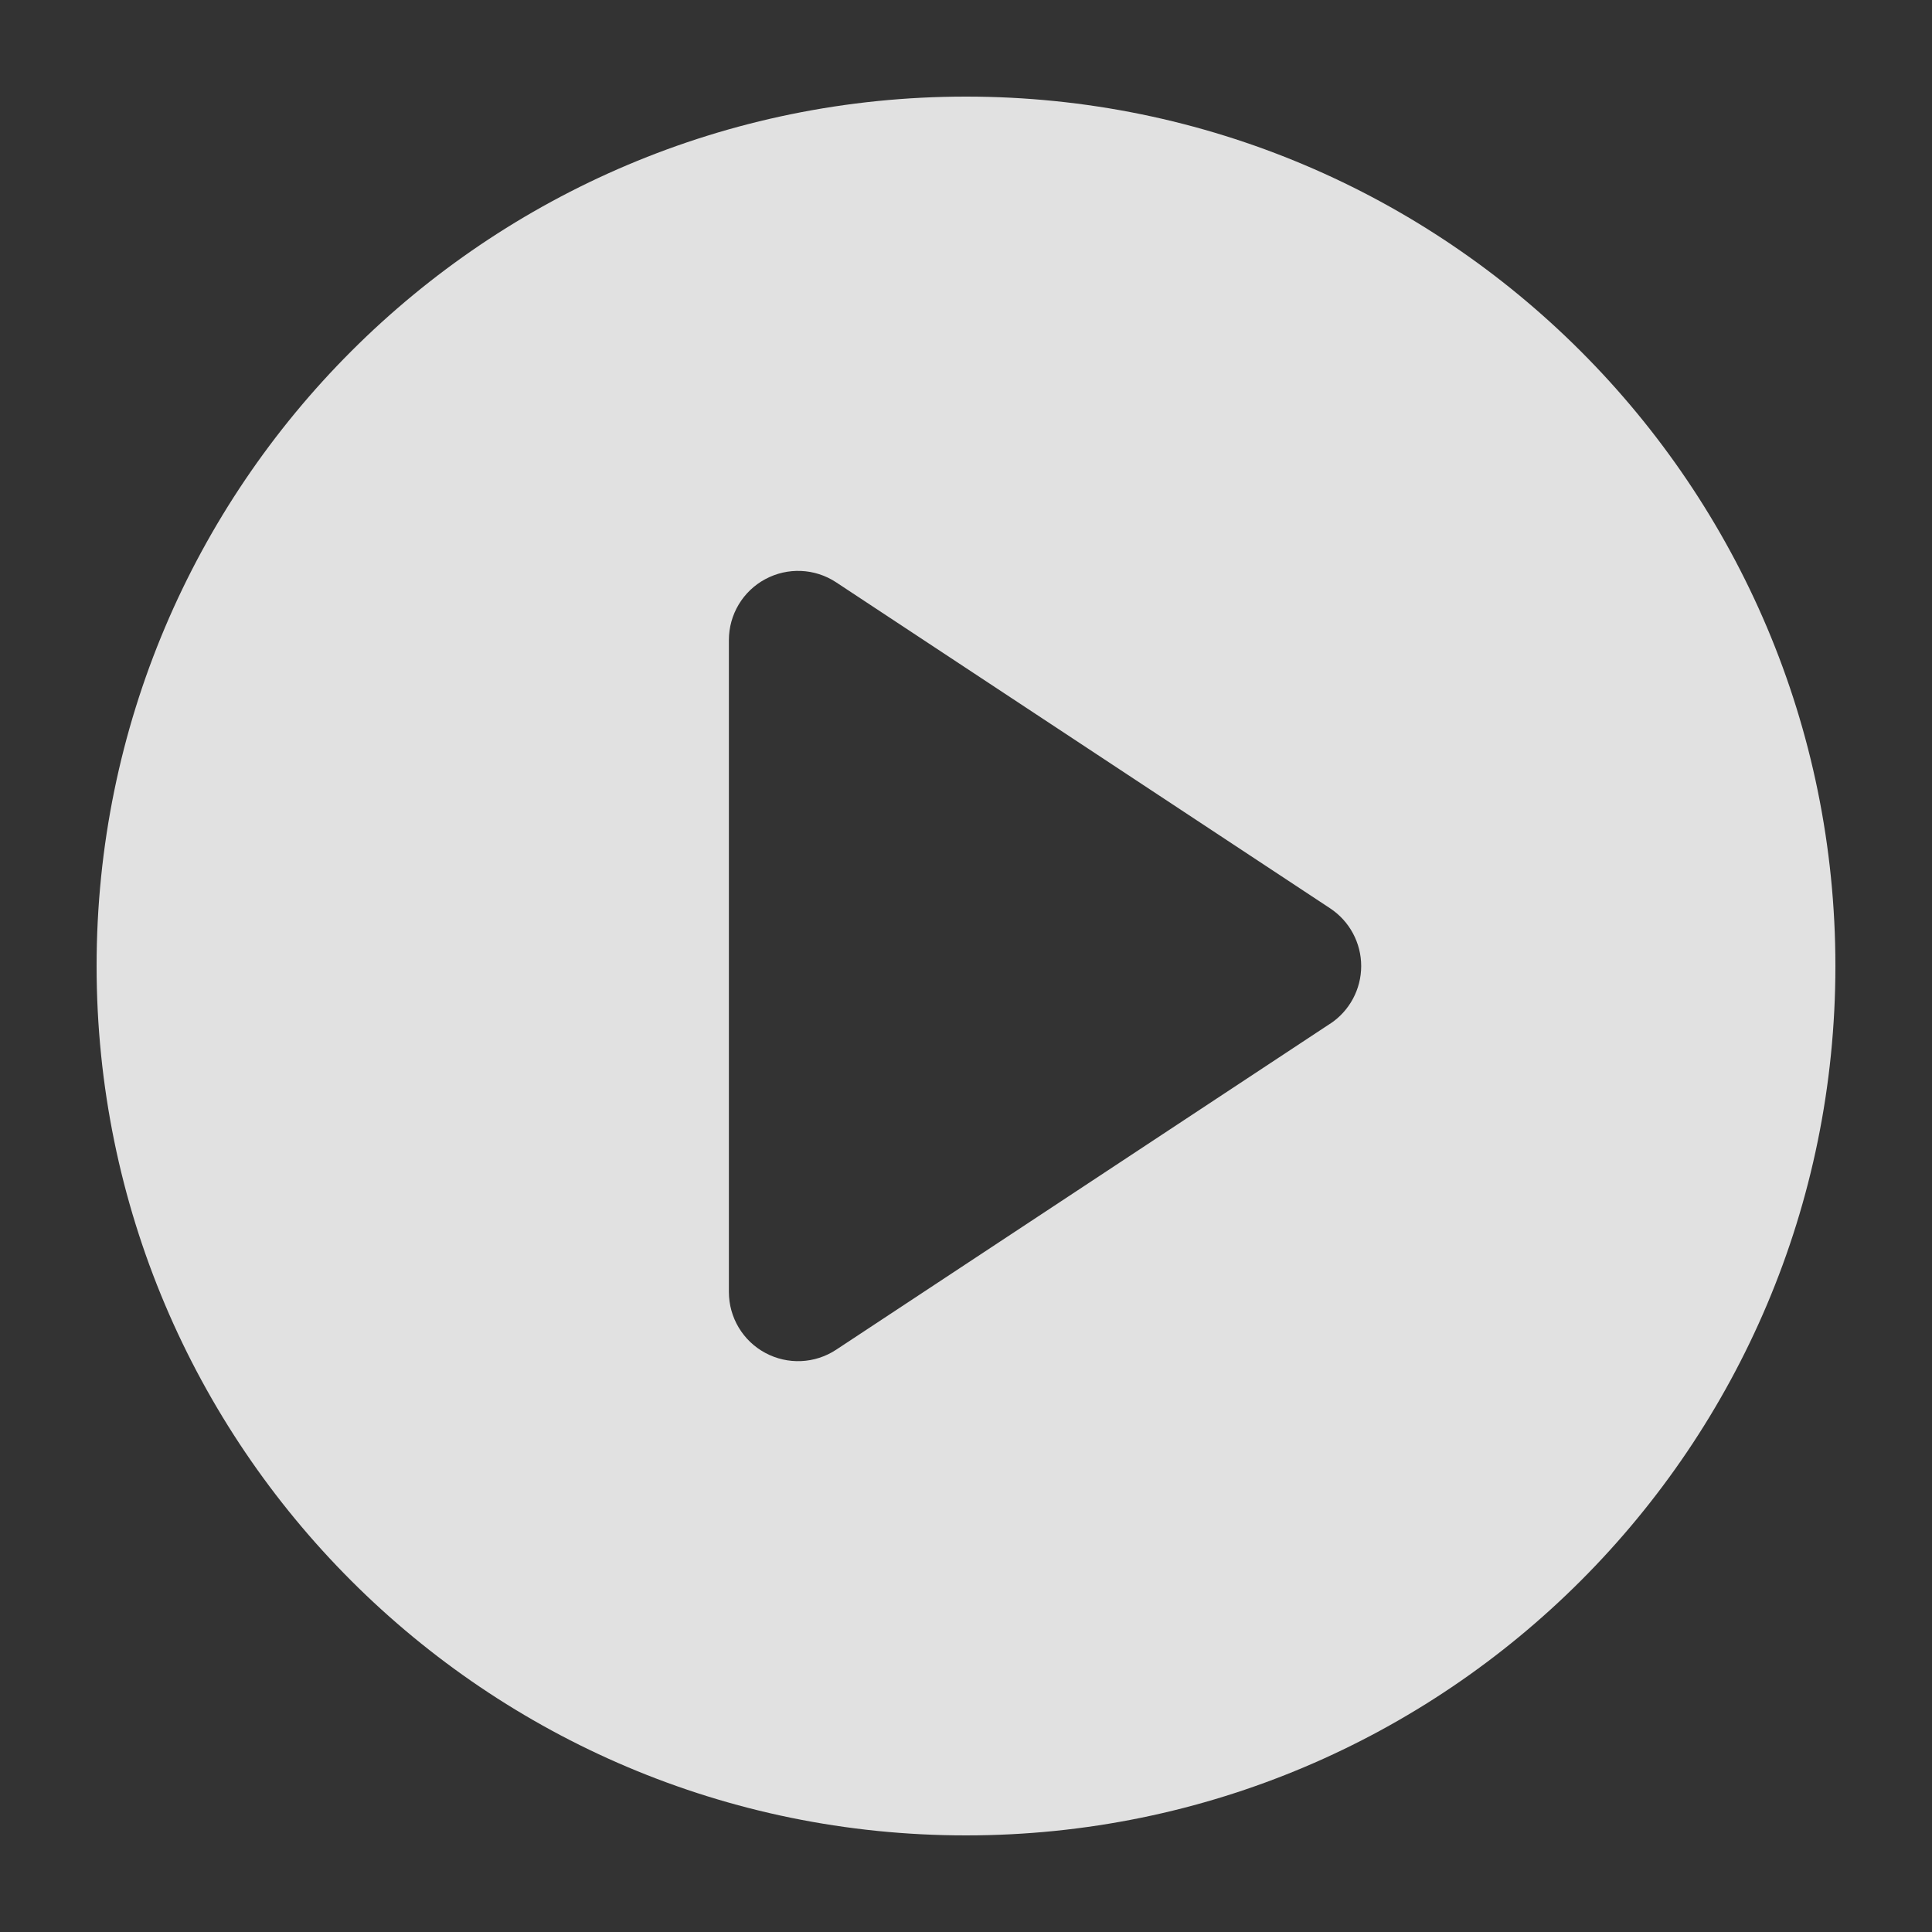 <?xml version="1.0" encoding="UTF-8"?>
<svg width="40px" height="40px" viewBox="0 0 40 40" version="1.1" xmlns="http://www.w3.org/2000/svg" xmlns:xlink="http://www.w3.org/1999/xlink">
    <rect x="0" y="0" width="40" height="40" fill="#333333" stroke="none"/>
    <title>icon/视频中心</title>
    <g id="icon/视频中心" stroke="none" stroke-width="1" fill="none" fill-rule="evenodd" opacity="0.85">
        <g id="24gf-playCircle" transform="translate(2, 2)" fill="#FFFFFF" fill-rule="nonzero">
            <g id="编组-3">
                <path d="M18,0 C8.059,0 0,8.059 0,18 C0,27.941 8.059,36 18,36 C27.941,36 36,27.941 36,18 C36,8.059 27.941,0 18,0 Z M25.538,19.195 L15.311,25.945 C14.871,26.235 14.308,26.26 13.844,26.01 C13.38,25.761 13.091,25.277 13.091,24.75 L13.091,11.251 C13.091,10.724 13.38,10.24 13.844,9.991 C14.308,9.741 14.872,9.766 15.311,10.056 L25.539,16.806 C25.94,17.071 26.182,17.52 26.182,18.001 C26.182,18.482 25.94,18.931 25.539,19.196 L25.538,19.195 Z" id="形状"></path>
            </g>
        </g>
    </g>
</svg>